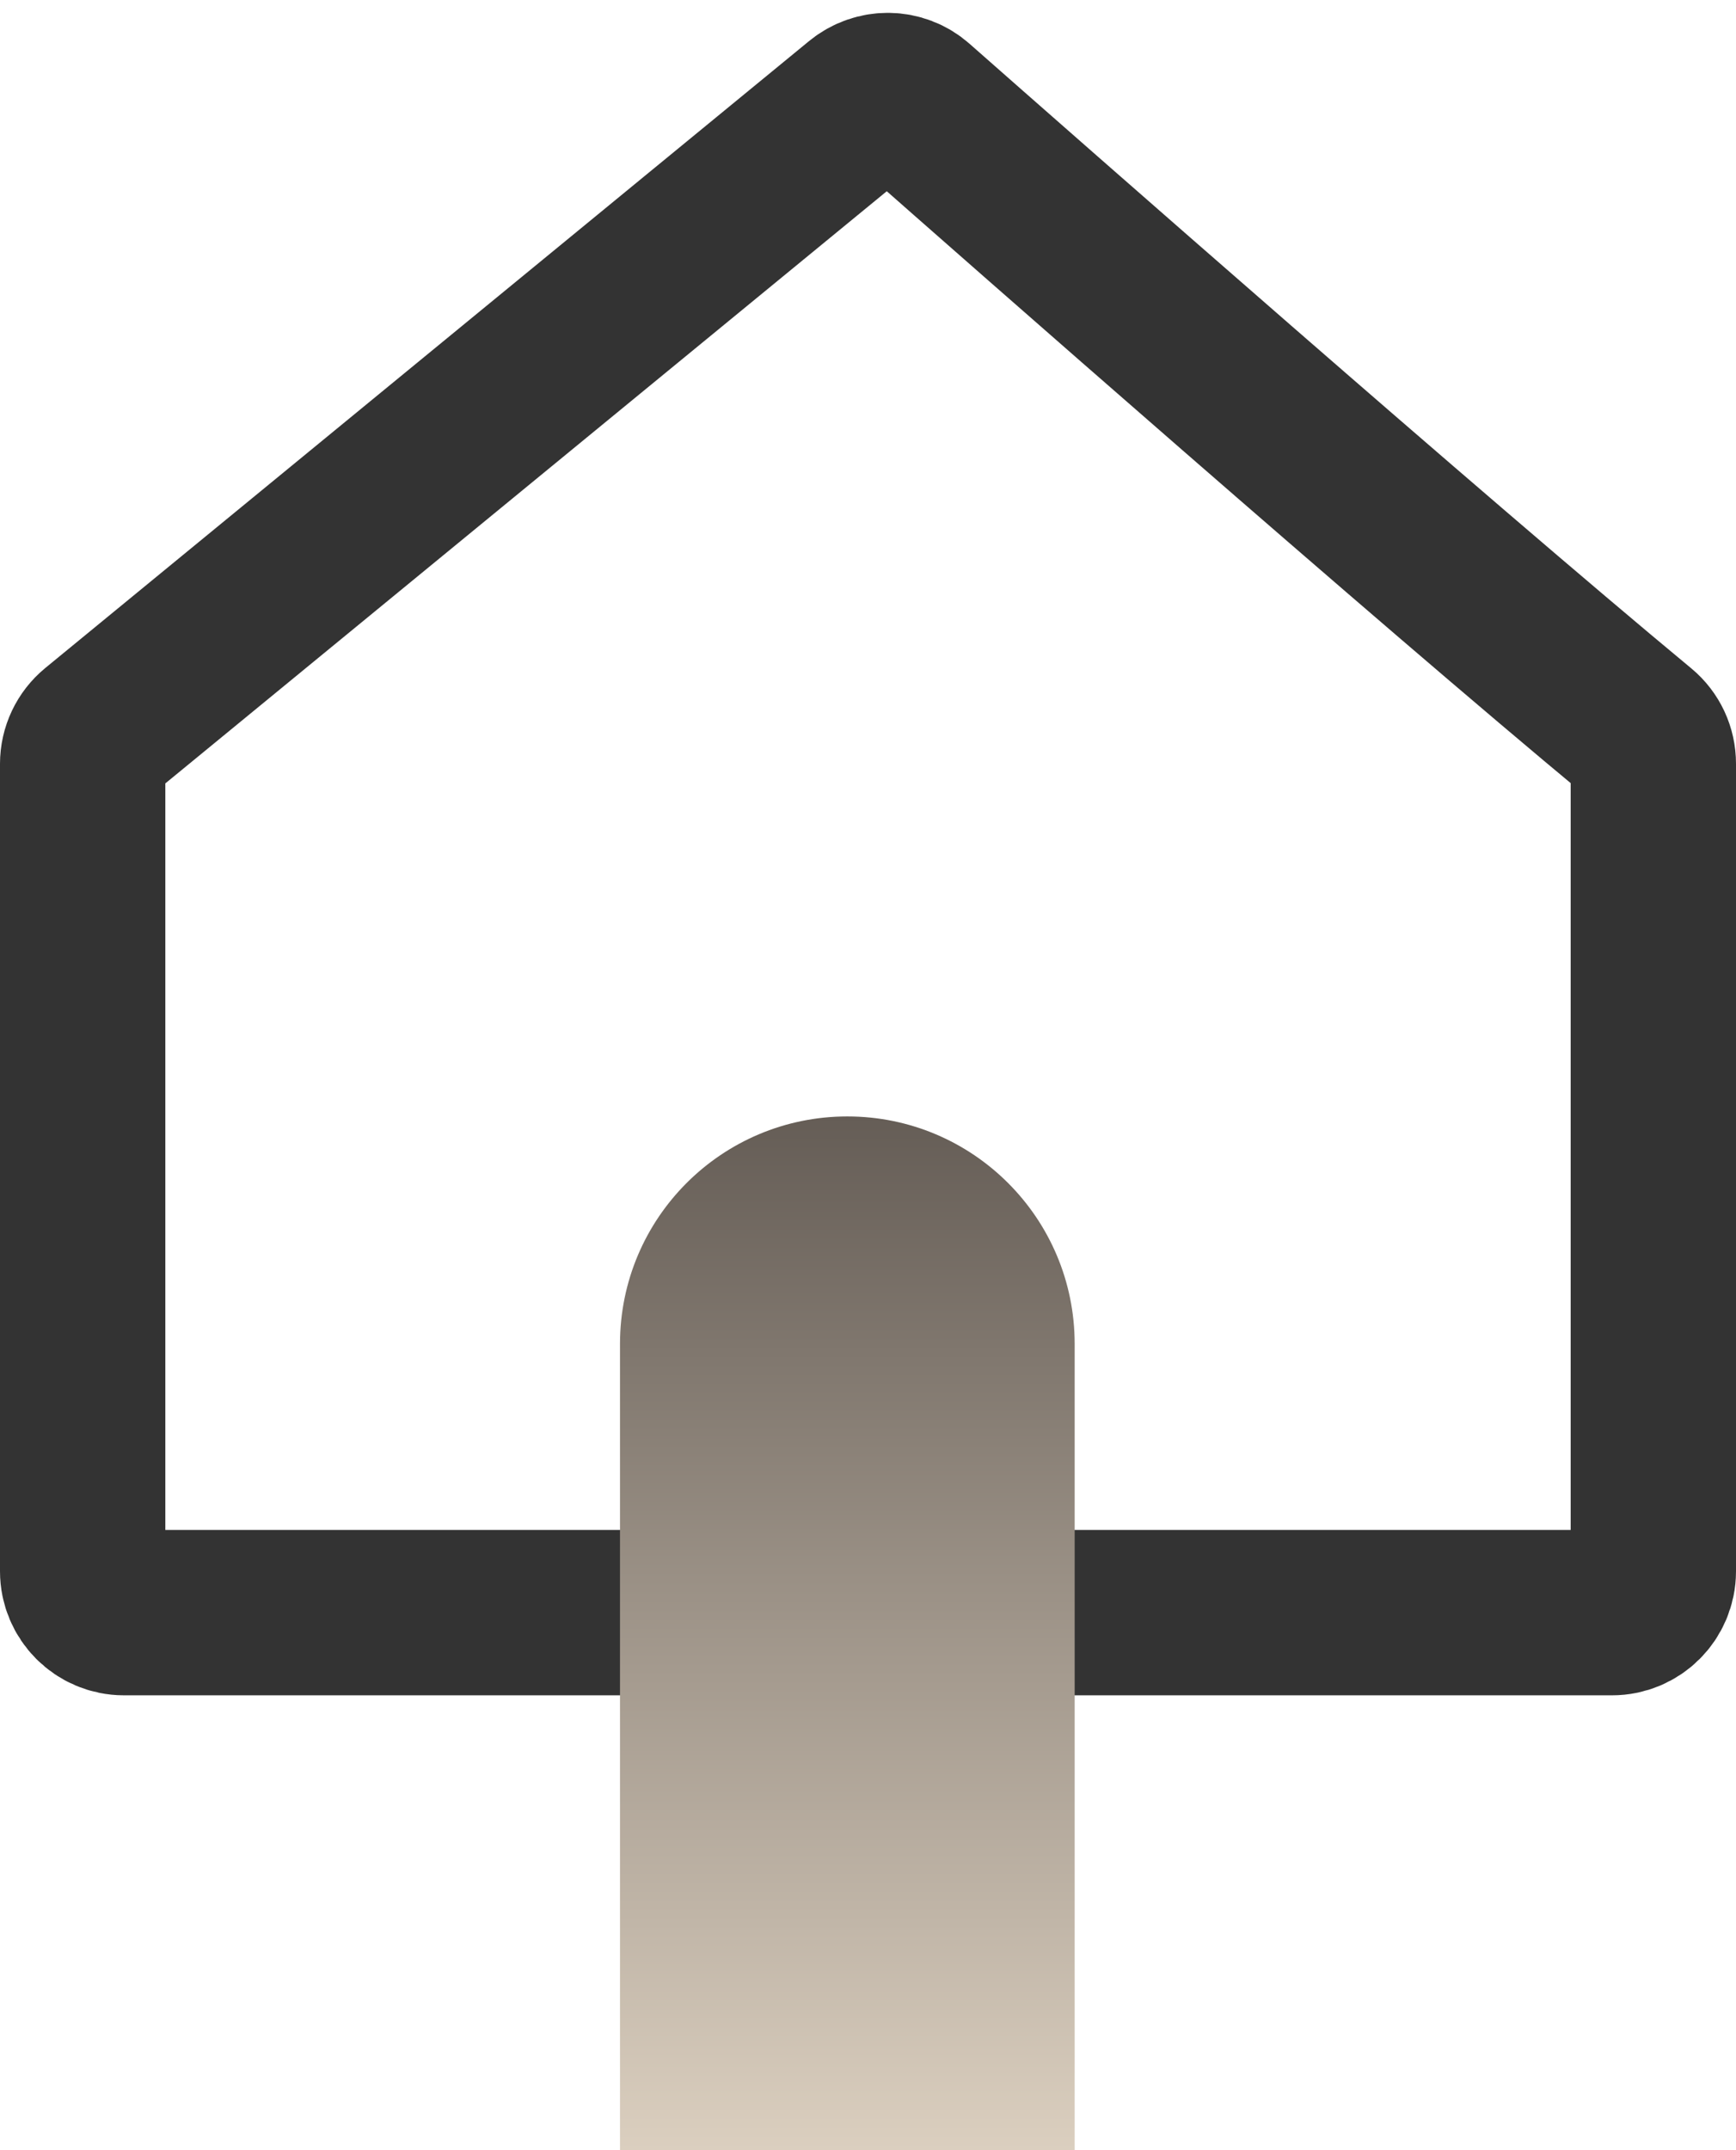 <?xml version="1.0" encoding="UTF-8"?>
<svg xmlns="http://www.w3.org/2000/svg" width="42" height="52" viewBox="0 0 42 52" fill="none">
  <path d="M39.641 17.703C34.601 13.527 24.721 4.839 22.133 2.558C21.765 2.234 21.221 2.229 20.842 2.54L2.366 17.7C2.134 17.89 2 18.174 2 18.473V38C2 38.552 2.448 39 3 39H39C39.552 39 40 38.552 40 38V18.472C40 18.173 39.871 17.894 39.641 17.703Z" stroke="#333333" stroke-width="4"></path>
  <g style="mix-blend-mode:multiply">
    <path d="M15 32.5C15 29.462 17.462 27 20.5 27C23.538 27 26 29.462 26 32.5V52H15V32.5Z" fill="url(#paint0_linear_77_118)"></path>
  </g>
  <defs>
    <linearGradient id="paint0_linear_77_118" x1="20.5" y1="27" x2="20.5" y2="52" gradientUnits="userSpaceOnUse">
      <stop stop-color="#655D56"></stop>
      <stop offset="1" stop-color="#DBCFBF"></stop>
    </linearGradient>
  </defs>
</svg>
